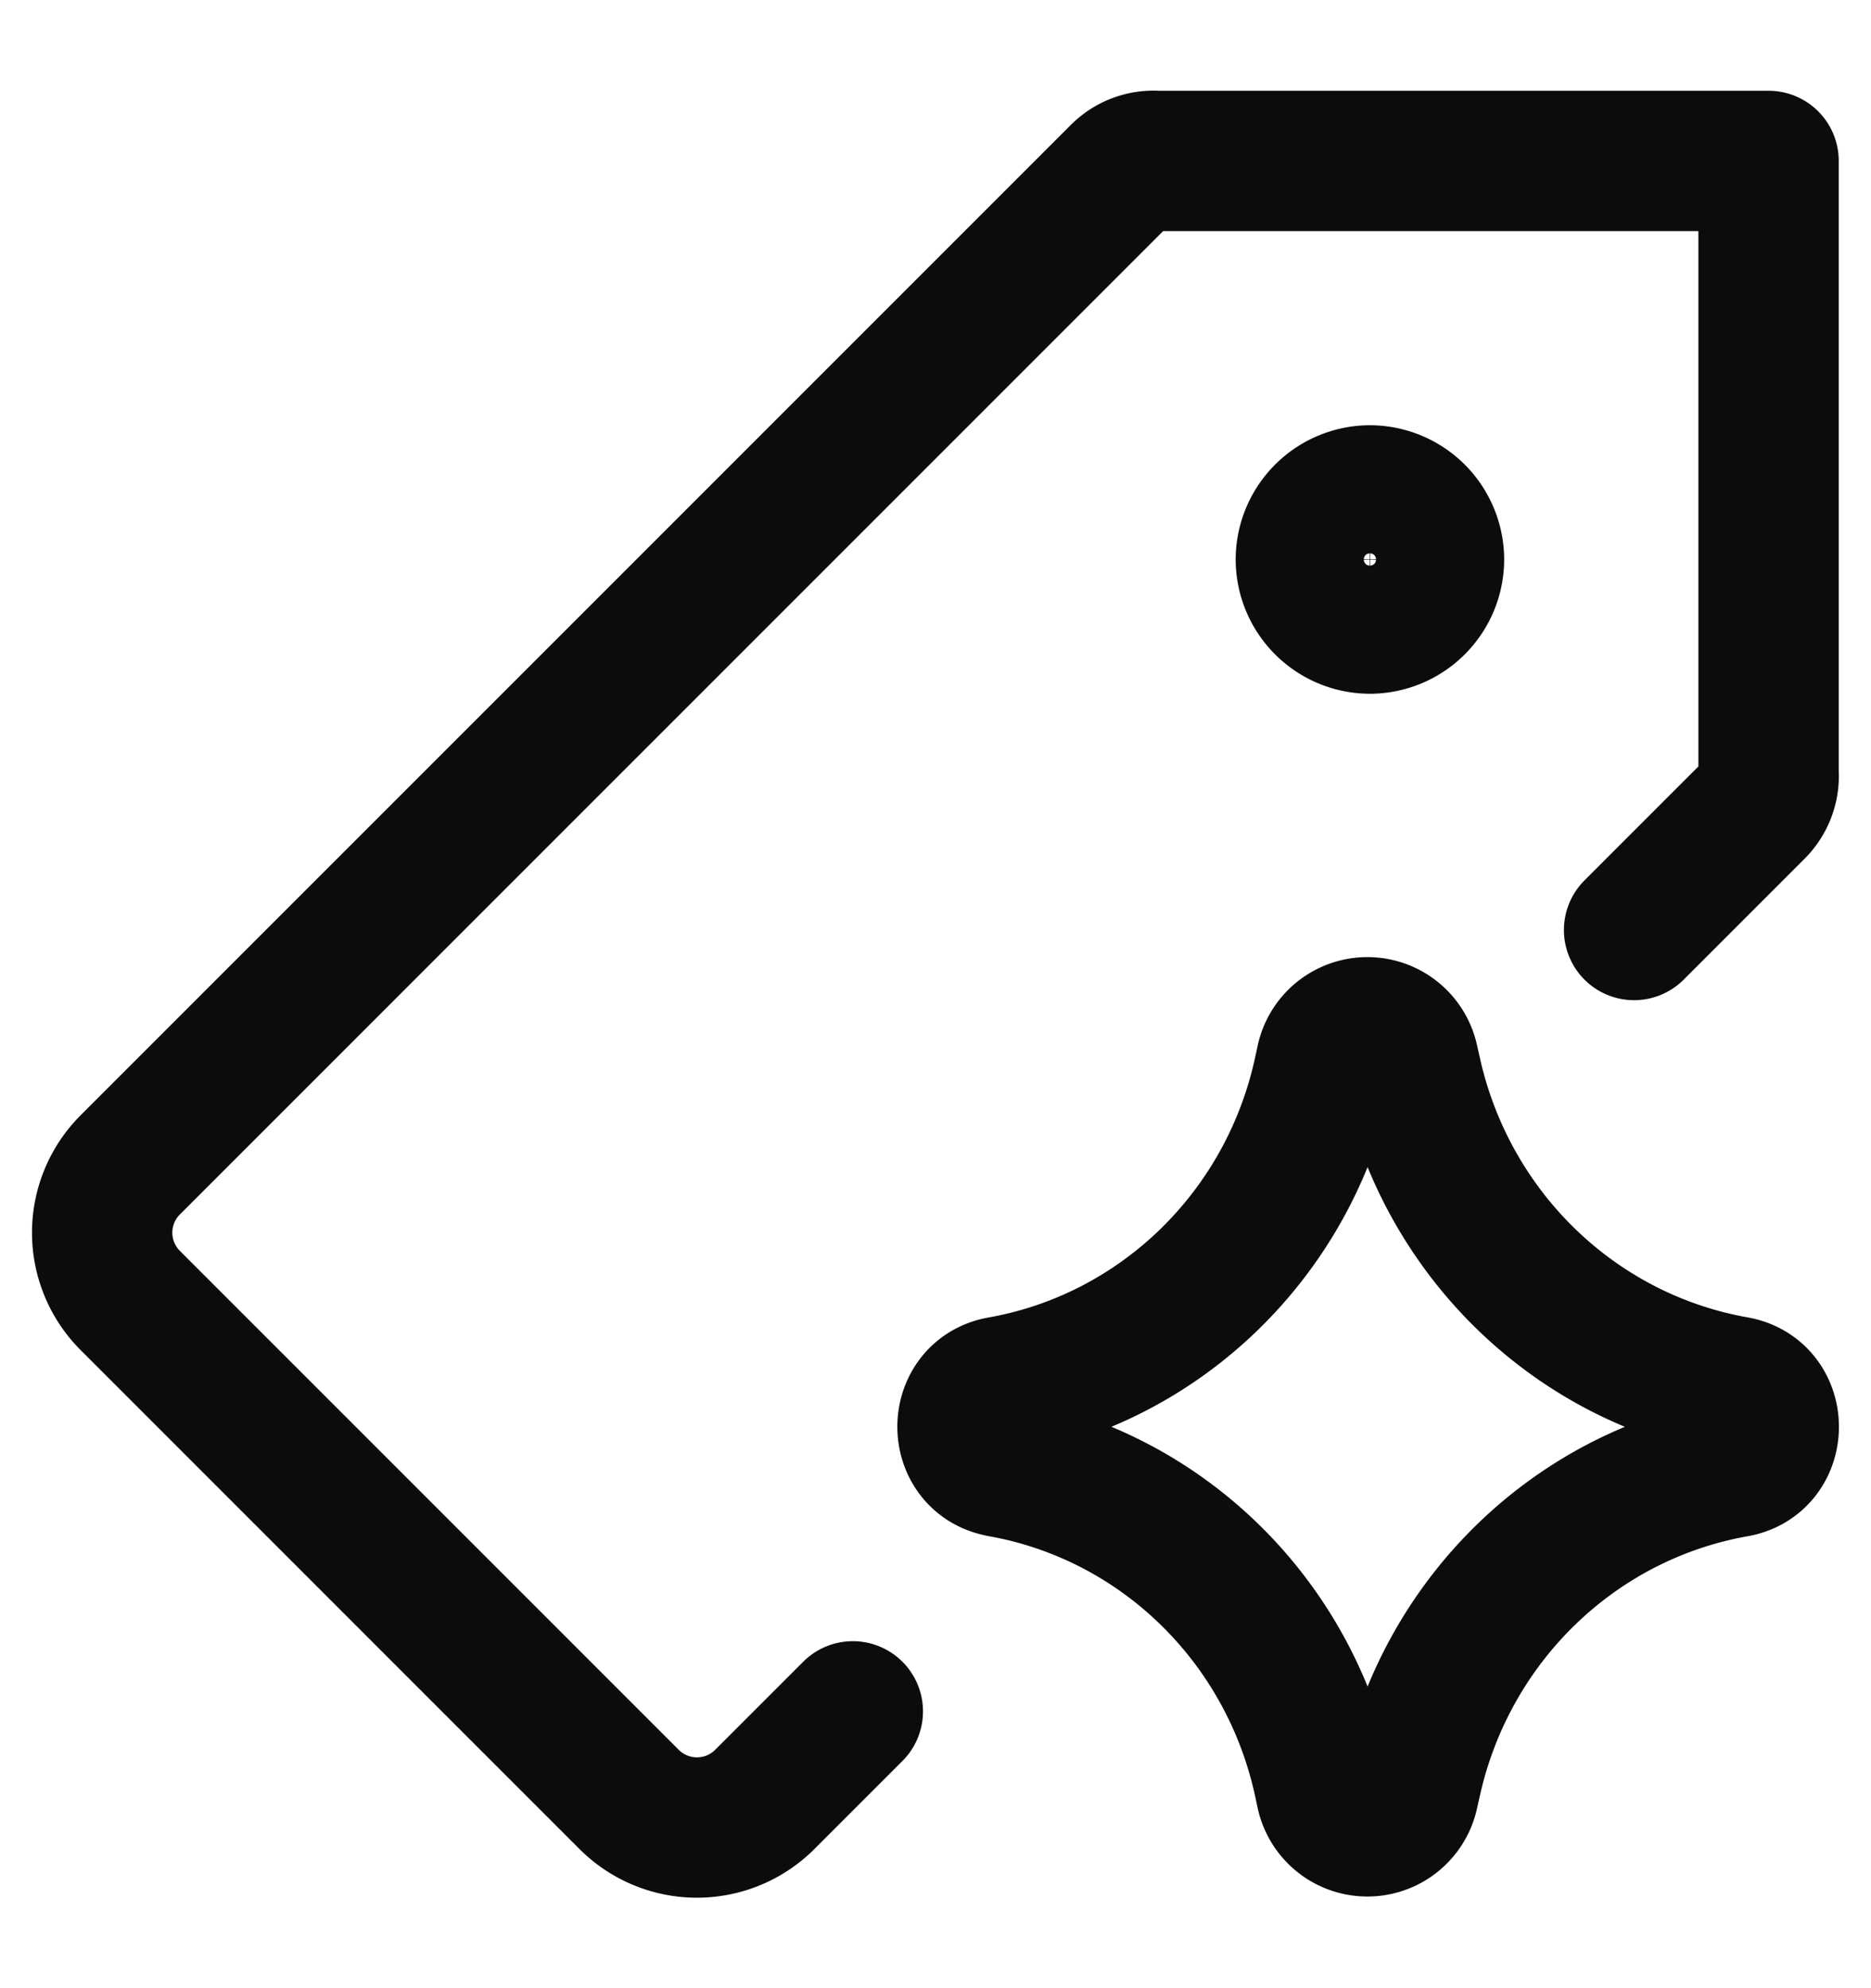 <svg xmlns="http://www.w3.org/2000/svg" width="16" height="17" fill="none" xmlns:v="https://vecta.io/nano"><g clip-path="url(#A)" stroke="#0c0c0c" stroke-width="1.2" stroke-linejoin="round"><path d="M11.715 5.332a.55.55 0 0 1-.548-.548.55.55 0 0 1 .548-.548.55.55 0 0 1 .548.548.55.55 0 0 1-.548.548zm-3.157 7.211c-.379-.067-.379-.62 0-.687 1.372-.243 2.464-1.306 2.762-2.689l.023-.106a.36.36 0 0 1 .7-.003l.028.124c.309 1.377 1.401 2.431 2.769 2.673.381.067.381.623 0 .69-1.368.242-2.46 1.296-2.769 2.673l-.028.124a.36.36 0 0 1-.7-.003l-.023-.106c-.298-1.383-1.389-2.446-2.761-2.689z"/><path d="M13.974 7.952l1.029-1.029a.4.4 0 0 0 .121-.318V1.376H9.895a.4.4 0 0 0-.318.121L1.115 9.959a.82.82 0 0 0 0 1.162l4.264 4.264a.82.82 0 0 0 1.162 0l.752-.752" stroke-linecap="round"/></g><defs><clipPath id="A"><path fill="#fff" transform="translate(0 .5)" d="M0 0h16v16H0z"/></clipPath></defs></svg>